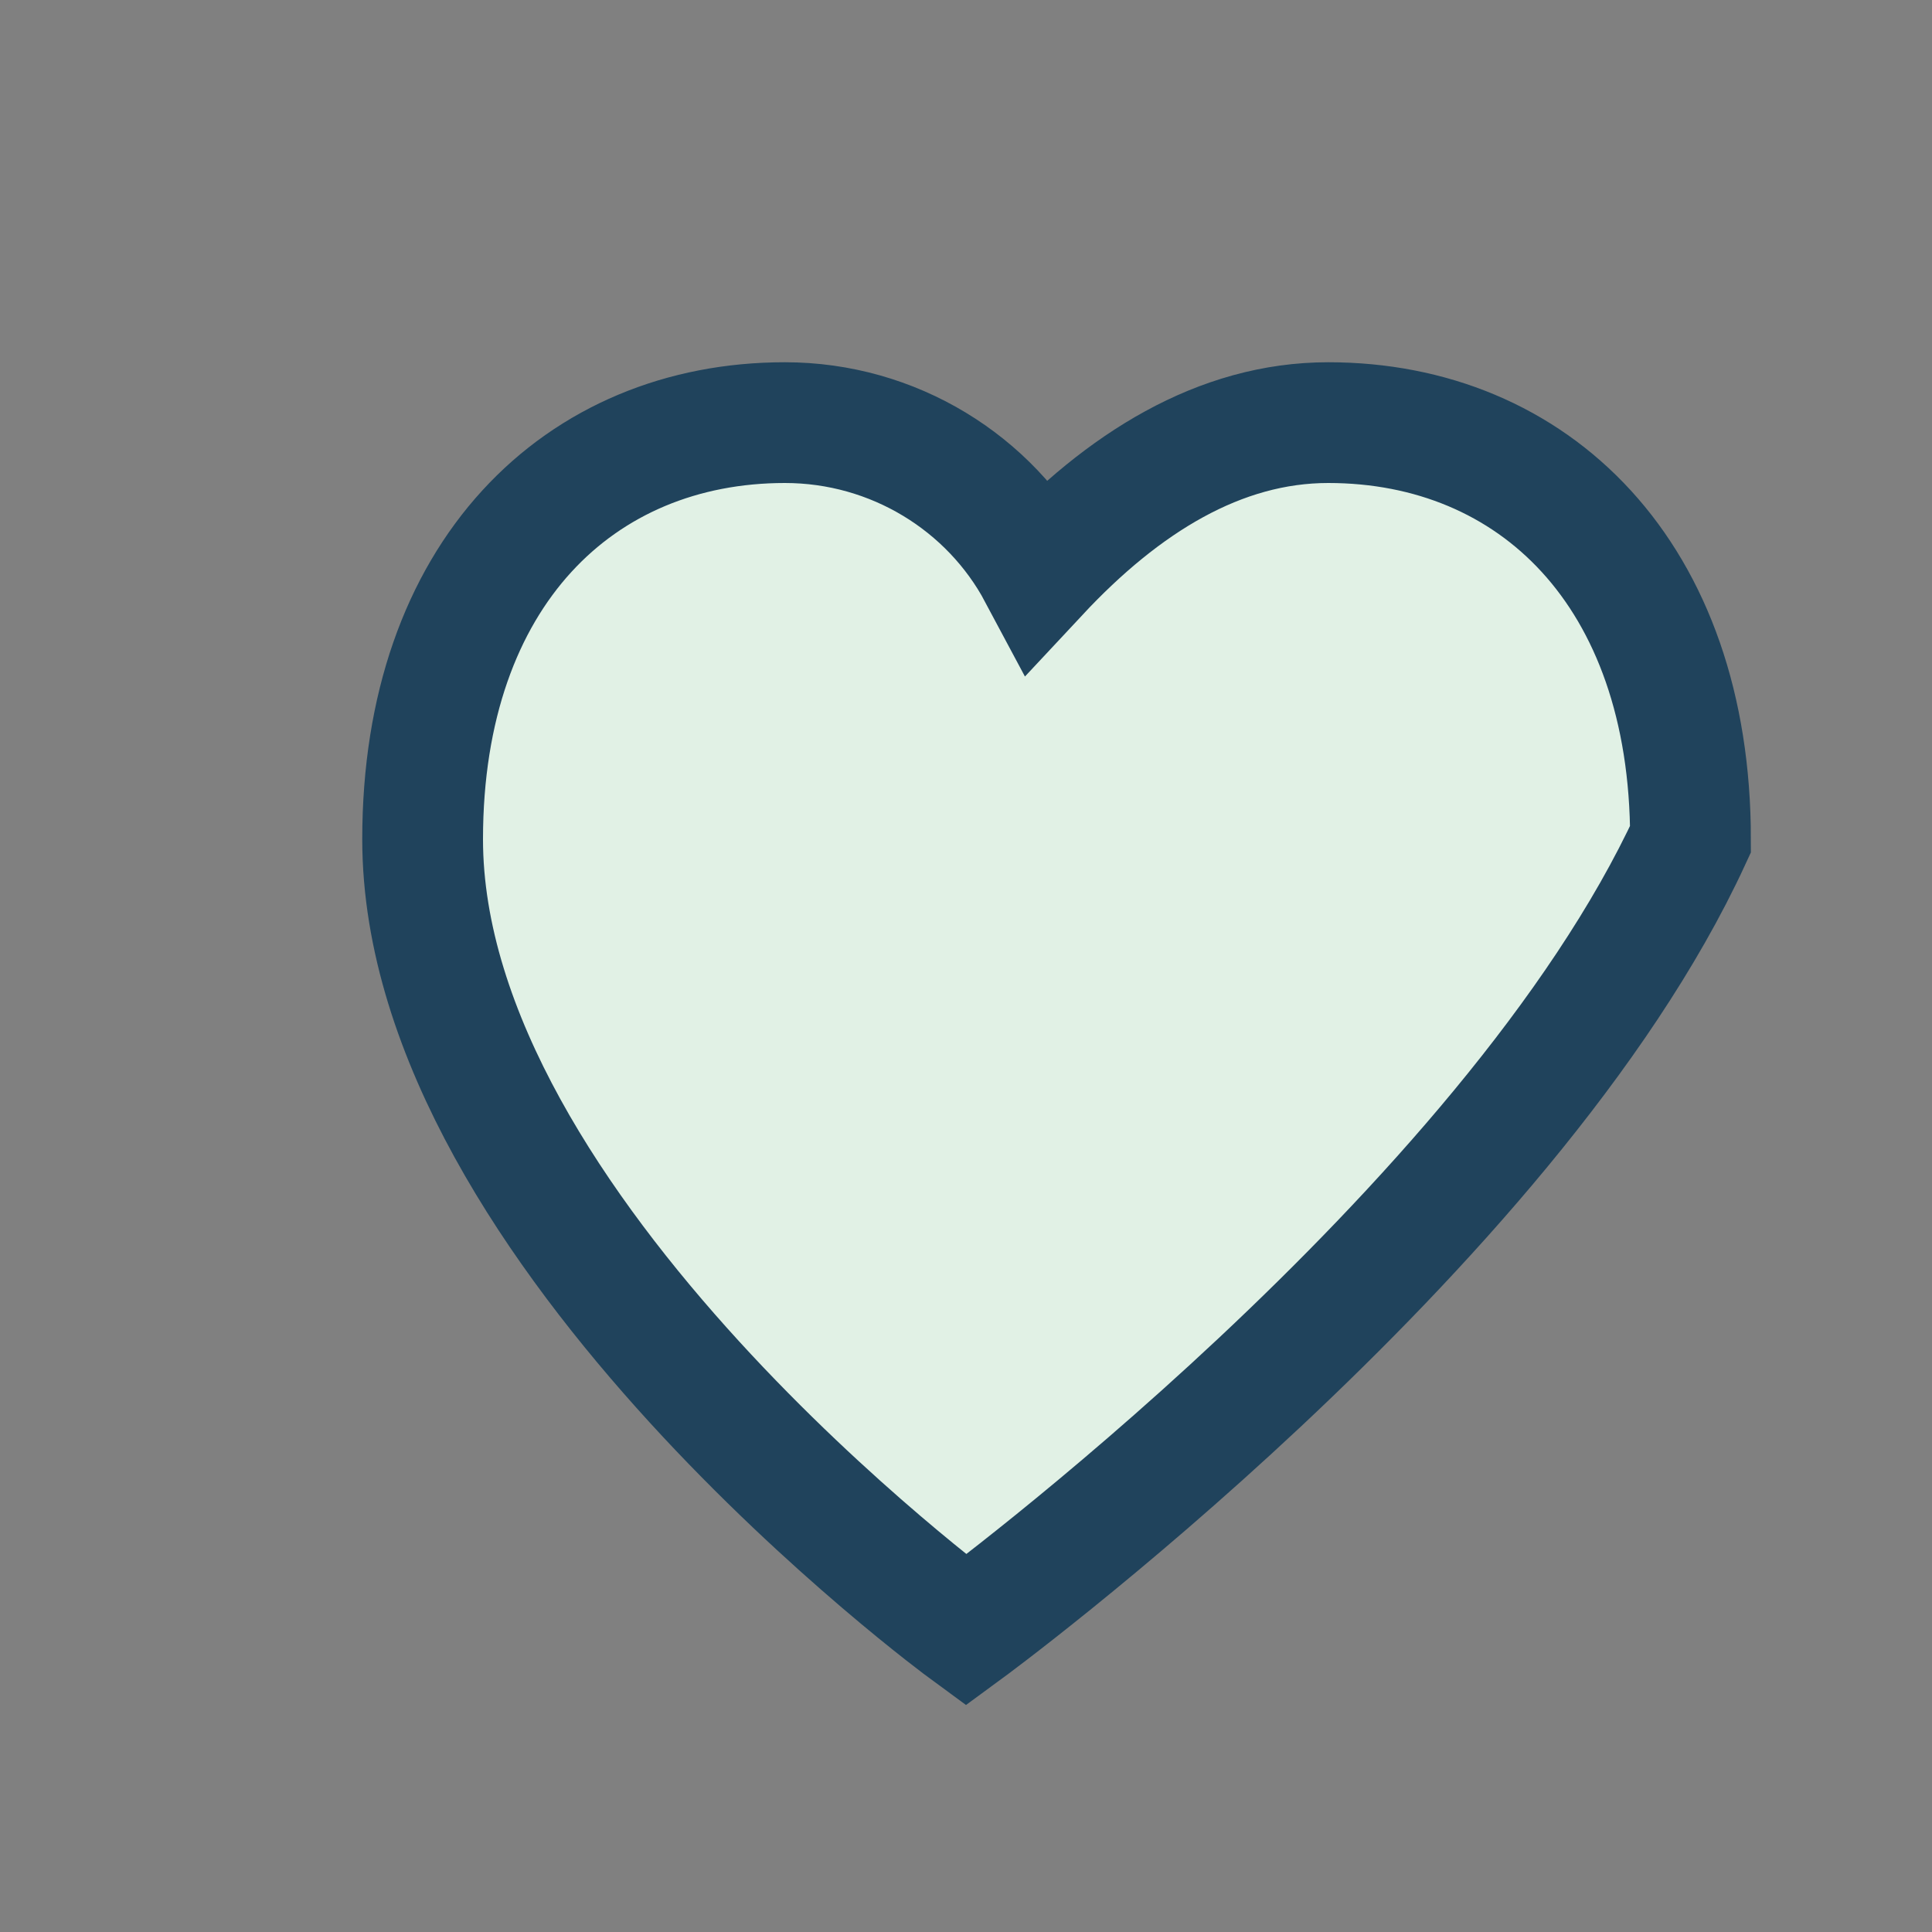 <?xml version="1.0" encoding="UTF-8"?>
<svg xmlns="http://www.w3.org/2000/svg" width="32" height="32" viewBox="0 0 32 32"><rect x="0" y="0" width="32" height="32" fill="#808080" stroke="none"/><path fill="#E1F1E5" stroke="#20435C" stroke-width="2" d="M16 27s-9-6.6-9-13.1C7 9.5 9.6 7 13 7c1.8 0 3.4 1 4.2 2.5C18.6 8 20.2 7 22 7c3.4 0 6 2.5 6 6.9C25 20.4 16 27 16 27z"/></svg>